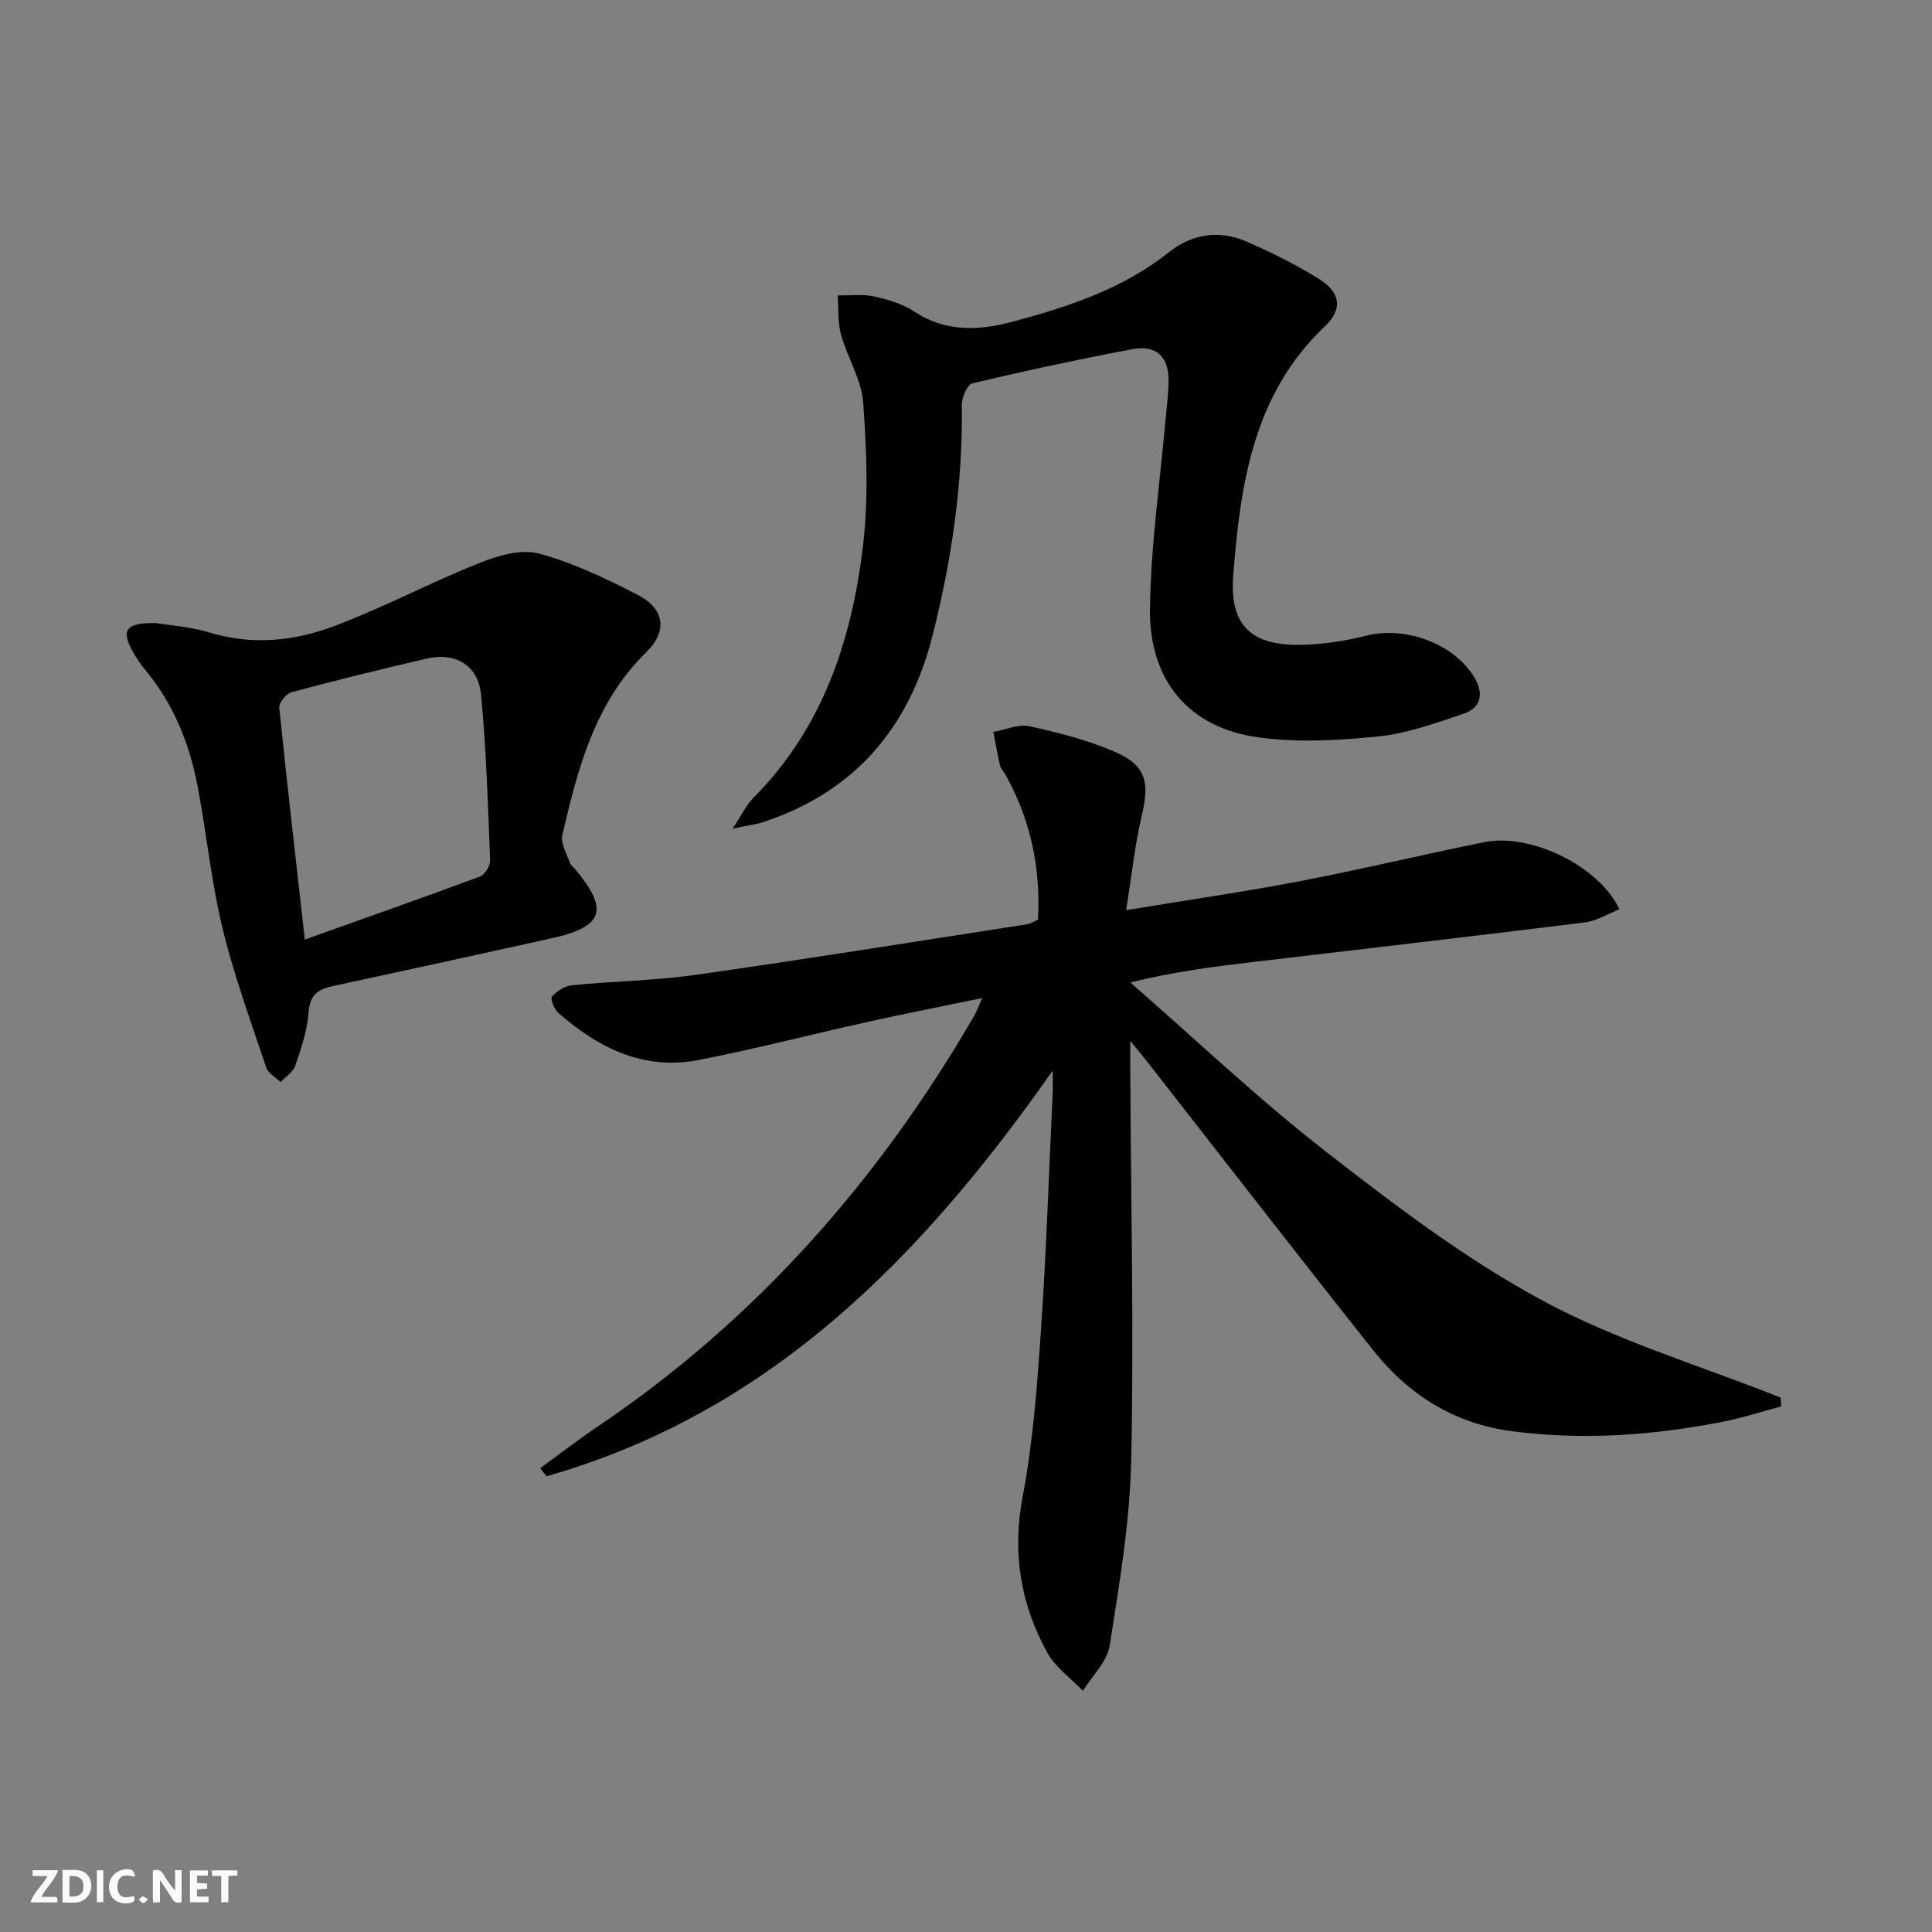 <svg enable-background="new 0 0 400 400" viewBox="0 0 400 400" xmlns="http://www.w3.org/2000/svg"><rect x="0" y="0" width="400" height="400" fill="#808080" stroke="none"/><g fill="#fbfafa"><path d="m37.59 393.81c-.92.31-1.52.05-2-.78-.7-1.2-1.52-2.34-2.47-3.78v4.59c-.55.03-.95.05-1.41.07-.03-.37-.06-.64-.06-.91 0-1.91 0-3.81 0-5.7 1.13-.41 1.77-.03 2.29.91.62 1.11 1.38 2.14 2.31 3.19v-4.2h1.35v6.61z"/><path d="m12.94 393.88v-6.75c1.9.19 3.93-.54 5.37 1.29.8 1.01.78 2.88.03 3.97-1.37 1.97-3.4 1.51-5.4 1.49m1.45-1.22c2.04.12 2.92-.58 2.89-2.21-.03-1.51-.98-2.19-2.89-2z"/><path d="m11.81 393.87h-5.49c.68-2.18 2.47-3.48 3.51-5.45h-3.08v-1.21h5.29c-.71 2.13-2.44 3.48-3.47 5.51.86 0 1.63.04 2.39-.01.79-.05 1.14.21.85 1.16"/><path d="m39.33 393.86v-6.61h3.7v1.07h-2.22v1.52c.68.04 1.34.09 2.07.13v1.07c-.72.05-1.38.09-2.1.14v1.48h2.4v1.19h-3.85z"/><path d="m27.71 388.56c-1.15-.3-2.46-.61-3.1.64-.37.73-.41 1.93-.06 2.67.63 1.35 1.99.93 3.17.68.35.94-.01 1.32-.93 1.46-1.62.25-3.05-.27-3.76-1.48-.73-1.25-.6-3.03.31-4.17.88-1.11 2.71-1.7 4-1.16.32.13.44.74.65 1.12-.1.08-.19.16-.28.24"/><path d="m49.15 387.24v1.07c-.59.02-1.17.05-1.87.08v5.44h-1.48v-5.44h-1.85c-.05-.4-.08-.73-.13-1.15z"/><path d="m20.06 387.21h1.33v6.62h-1.33z"/><path d="m30.68 393.25c-.49.38-.8.79-1.05.76-.32-.05-.6-.45-.9-.7.26-.24.51-.64.8-.67.29-.04.62.3 1.15.61"/></g><path d="m368.76 291.19c-4.06 1.08-8.07 2.39-12.18 3.19-14.45 2.82-29 3.86-43.66 1.92-11.83-1.57-21.28-7.52-28.57-16.69-15.85-19.95-31.43-40.1-47.12-60.17-.71-.91-1.47-1.79-3.22-3.92 0 2.91-.01 4.57 0 6.22.13 26.83.76 53.67.2 80.48-.27 12.86-2.46 25.73-4.46 38.48-.52 3.33-3.63 6.26-5.55 9.37-2.5-2.62-5.69-4.86-7.38-7.93-5.54-10.04-7.29-20.62-5.09-32.25 2.15-11.38 3.01-23.04 3.8-34.62 1.11-16.26 1.64-32.57 2.41-48.86.05-1.12.01-2.25.01-4.75-27.33 38.97-58.75 70.86-104.79 83.98-.44-.55-.88-1.11-1.32-1.67 4-2.91 7.92-5.94 12.02-8.7 32.77-22.13 58.15-51 77.89-85.05.48-.84.8-1.77 1.6-3.58-8.37 1.73-16.08 3.24-23.75 4.94-11.66 2.58-23.23 5.6-34.94 7.88-11.37 2.22-20.8-2.48-29.11-9.8-.83-.74-1.65-2.91-1.27-3.34 1.01-1.12 2.63-2.19 4.09-2.33 8.59-.85 17.28-.96 25.81-2.18 22.82-3.24 45.59-6.91 68.37-10.44.77-.12 1.49-.58 2.34-.93.62-10.81-1.55-20.88-6.83-30.25-.33-.58-.88-1.09-1.02-1.71-.53-2.3-.93-4.62-1.38-6.93 2.5-.45 5.17-1.69 7.46-1.19 5.96 1.3 11.98 2.84 17.56 5.24 6.6 2.83 7.38 6.27 5.7 13.33-1.43 6.03-2.06 12.26-3.22 19.51 13.07-2.16 24.69-3.84 36.22-6.05 12.7-2.44 25.28-5.48 37.96-8.04 9.58-1.93 23.84 5.01 27.93 13.92-2.4.94-4.69 2.39-7.12 2.7-22.75 2.83-45.52 5.45-68.29 8.15-8.36.99-16.71 2.02-25.84 4.29 13.48 11.75 26.47 24.11 40.56 35.07 14.28 11.11 28.89 22.22 44.73 30.76 15.55 8.39 32.84 13.55 49.37 20.12.02.65.05 1.24.08 1.83z" fill="#000001"/><path d="m151.68 171.56c1.98-2.99 2.88-4.95 4.3-6.38 14.34-14.4 20.35-32.58 22.68-52.03 1.17-9.8.77-19.88.06-29.76-.34-4.77-3.27-9.31-4.59-14.08-.71-2.58-.5-5.43-.71-8.15 2.54.04 5.15-.31 7.58.22 2.88.62 5.9 1.54 8.32 3.14 6.62 4.37 13.58 3.91 20.63 2.01 11.43-3.08 22.59-6.77 32.08-14.32 4.77-3.8 10.37-4.64 15.99-2.22 5.15 2.23 10.23 4.76 15 7.72 4.55 2.82 5.03 6.29 1.29 9.84-14.87 14.09-17.5 32.69-18.98 51.55-.82 10.44 3.77 14.68 14.29 14.4 4.44-.12 8.95-.79 13.26-1.89 8.14-2.08 18.38 1.72 22.5 8.87 1.88 3.27 1.11 6.12-2.34 7.28-5.78 1.95-11.68 4.1-17.68 4.71-8.23.84-16.72 1.31-24.86.19-14.29-1.97-22.61-11.7-22.41-26.67.17-13.23 2.12-26.44 3.28-39.66.22-2.48.55-4.97.57-7.45.06-5.01-2.53-7.52-7.53-6.58-11.09 2.09-22.13 4.46-33.1 7.06-1.05.25-2.2 2.94-2.18 4.48.23 16.23-2.09 32.12-6.07 47.79-4.8 18.93-15.98 32.21-34.8 38.49-1.61.56-3.36.76-6.58 1.44z" fill="#000001"/><path d="m32.41 129.01c2.89.49 7.1.76 11.02 1.96 8.86 2.69 17.58 1.75 25.86-1.38 10.18-3.85 19.87-9 29.99-13.04 3.8-1.52 8.58-2.93 12.26-1.95 7.11 1.91 13.95 5.18 20.54 8.59 5.47 2.83 6.21 7.43 1.73 11.83-10.69 10.49-14.19 24.11-17.39 37.89-.4 1.71.95 3.85 1.57 5.76.14.44.64.75.96 1.13 7.22 8.57 6.07 12.08-4.82 14.48-15.05 3.32-30.11 6.63-45.18 9.87-3.06.66-4.8 1.77-5.06 5.42-.26 3.74-1.53 7.46-2.75 11.06-.45 1.33-2.01 2.29-3.06 3.42-1.02-1.01-2.56-1.84-2.97-3.05-3.19-9.57-6.68-19.08-9.05-28.86-2.33-9.63-3.29-19.57-5.14-29.33-1.7-8.92-5.04-17.19-10.96-24.26-.96-1.14-1.78-2.42-2.51-3.72-2.43-4.4-1.41-5.97 4.96-5.82zm30.7 65.51c12.67-4.52 24.51-8.67 36.26-13.04 1.01-.38 2.15-2.23 2.11-3.35-.45-11.44-.8-22.91-1.88-34.3-.58-6.09-5.32-8.86-11.25-7.48-9.36 2.18-18.69 4.47-27.97 6.96-1.1.29-2.66 2.16-2.56 3.16 1.58 15.65 3.4 31.27 5.29 48.05z" fill="#000001"/></svg>

